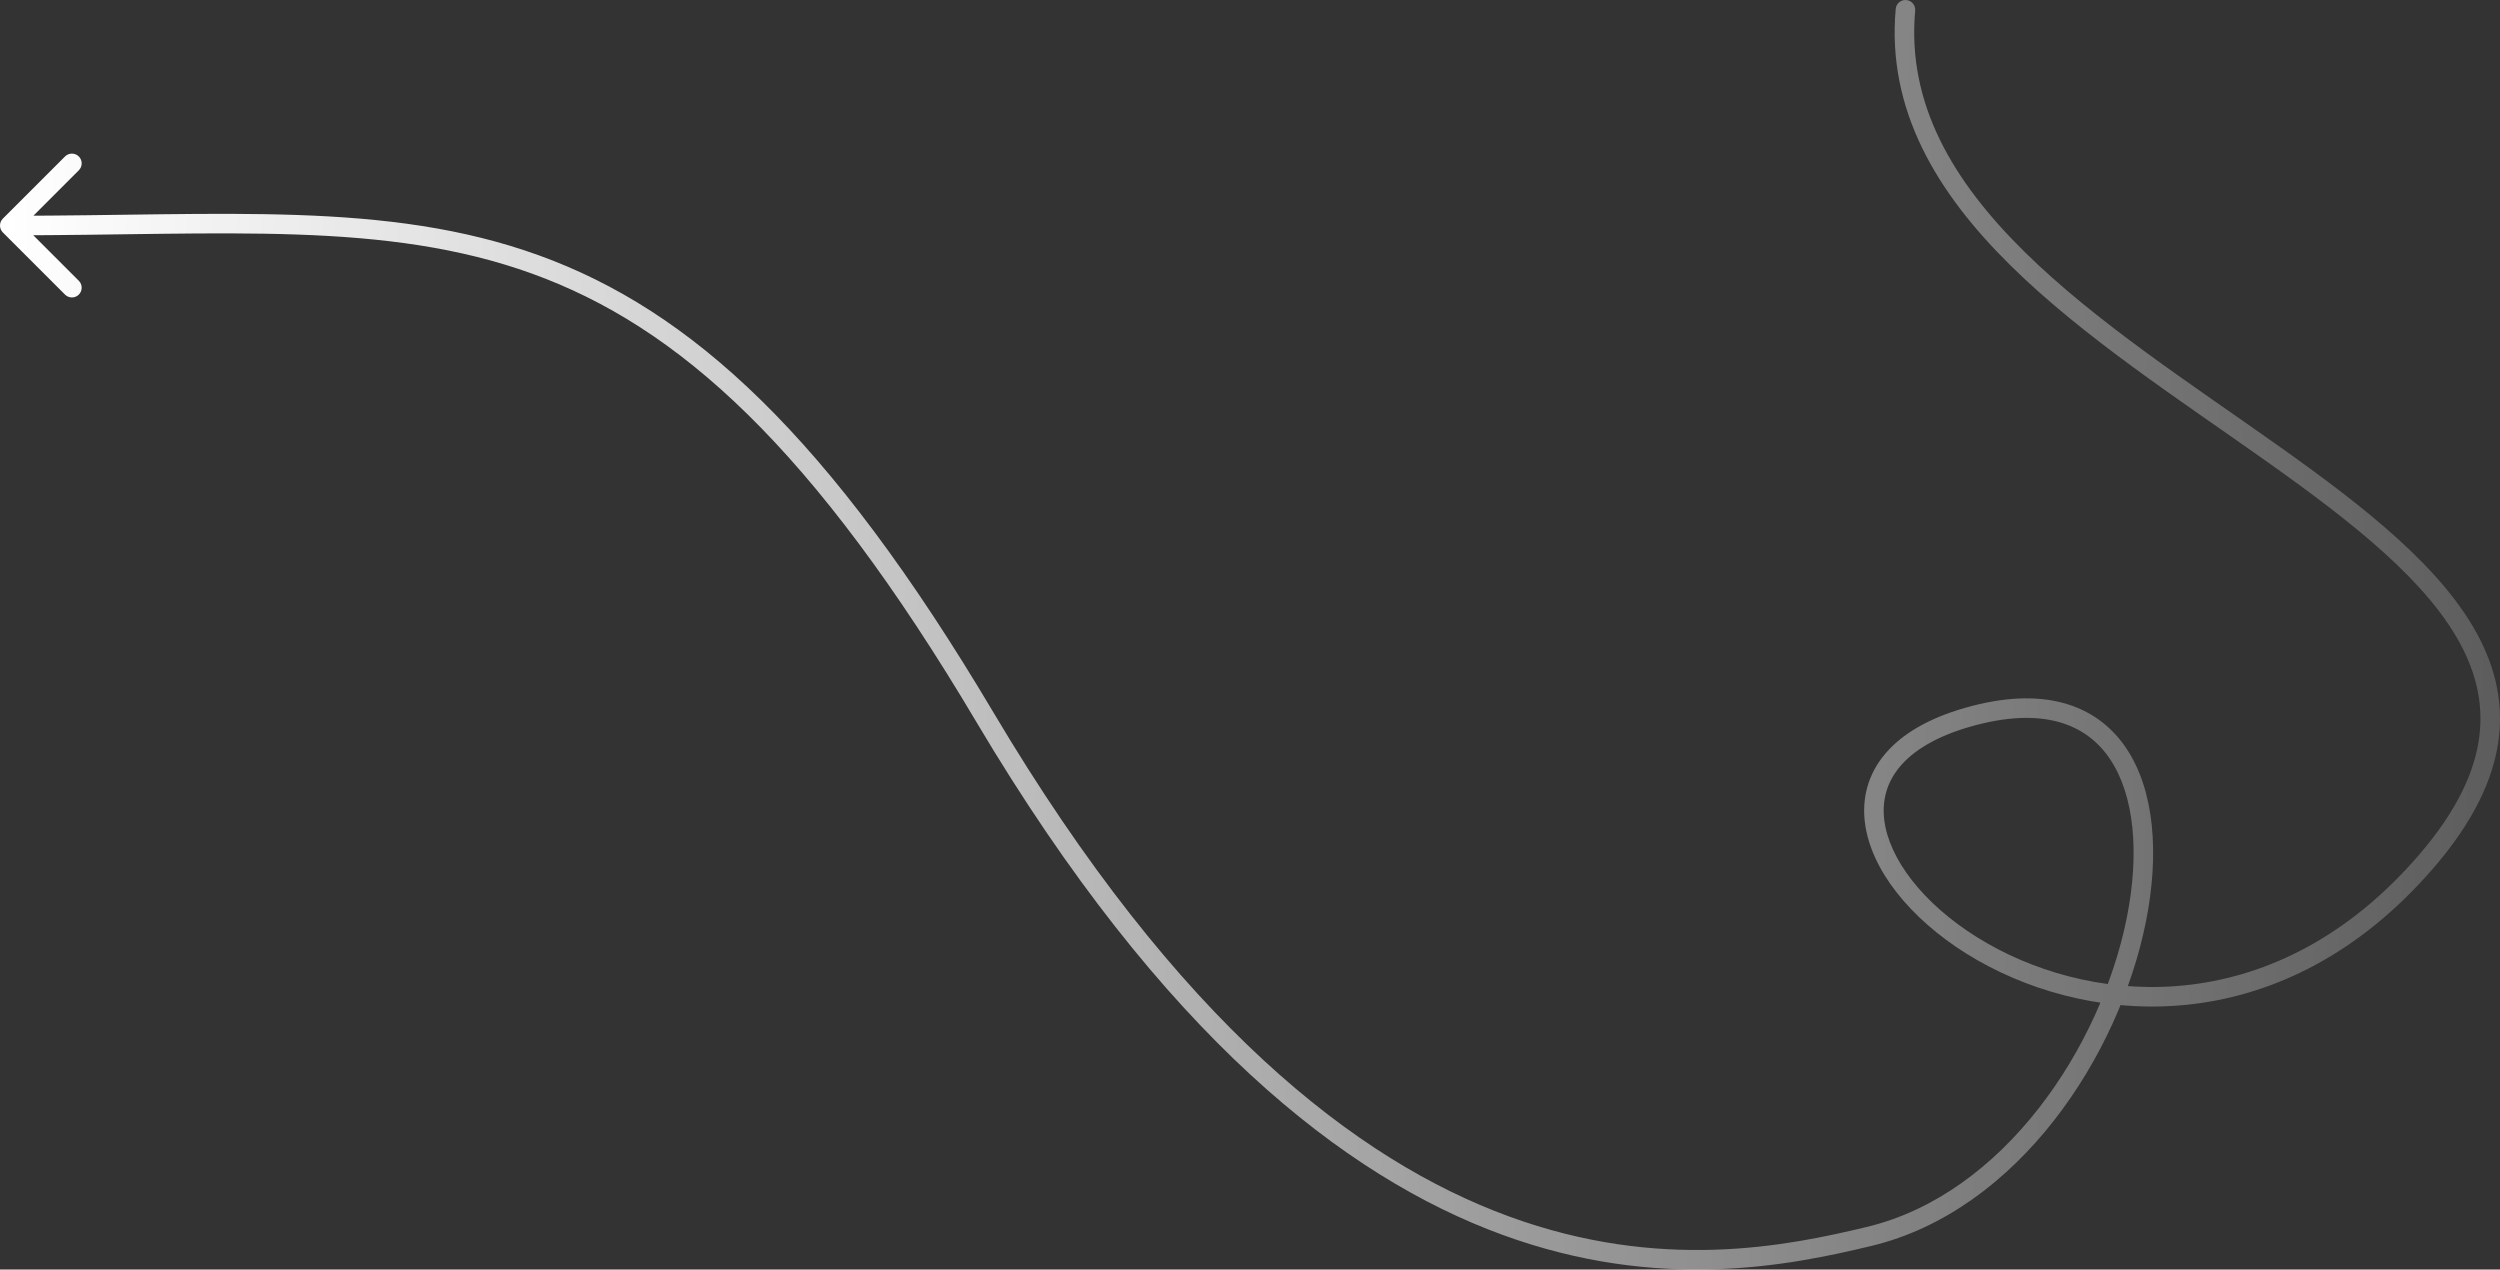 <?xml version="1.0" encoding="UTF-8"?> <svg xmlns="http://www.w3.org/2000/svg" width="256" height="130" viewBox="0 0 256 130" fill="none"><rect x="0" y="0" width="256" height="130" fill="#333333" stroke="none"/><path d="M196.114 1.09C196.164 0.54 195.758 0.054 195.208 0.004C194.658 -0.046 194.172 0.36 194.122 0.91L196.114 1.09ZM247.022 89.797L247.751 90.482L247.022 89.797ZM201.508 73.441L201.783 74.403L201.508 73.441ZM191.38 126.615L191.613 127.588L191.38 126.615ZM100.855 73.441L101.715 72.931L100.855 73.441ZM0.293 22.387C-0.098 22.778 -0.098 23.411 0.293 23.802L6.657 30.166C7.047 30.556 7.681 30.556 8.071 30.166C8.462 29.775 8.462 29.142 8.071 28.752L2.414 23.095L8.071 17.438C8.462 17.047 8.462 16.414 8.071 16.024C7.681 15.633 7.047 15.633 6.657 16.024L0.293 22.387ZM194.122 0.91C193.185 11.303 198.39 19.802 205.897 27.2C213.384 34.58 223.346 41.04 232.175 47.301C241.096 53.627 248.787 59.704 252.175 66.391C253.845 69.687 254.454 73.108 253.645 76.794C252.831 80.503 250.56 84.576 246.294 89.112L247.751 90.482C252.172 85.782 254.682 81.398 255.599 77.223C256.52 73.025 255.807 69.135 253.959 65.487C250.311 58.287 242.18 51.944 233.332 45.669C224.392 39.33 214.638 33.007 207.301 25.776C199.982 18.562 195.255 10.619 196.114 1.09L194.122 0.91ZM246.294 89.112C231.583 104.751 213.389 102.806 202.433 95.963C196.911 92.513 193.423 87.947 192.946 83.942C192.713 81.981 193.192 80.131 194.54 78.517C195.906 76.882 198.225 75.42 201.783 74.403L201.233 72.48C197.431 73.567 194.708 75.196 193.005 77.236C191.283 79.296 190.666 81.704 190.96 84.179C191.54 89.044 195.61 94.059 201.373 97.659C212.987 104.913 232.272 106.939 247.751 90.482L246.294 89.112ZM201.783 74.403C205.463 73.351 208.419 73.288 210.737 73.911C213.036 74.529 214.775 75.838 216.022 77.665C218.552 81.373 219.112 87.312 217.789 93.954C216.474 100.556 213.333 107.654 208.741 113.521C204.148 119.388 198.153 123.963 191.147 125.643L191.613 127.588C199.174 125.774 205.528 120.87 210.316 114.754C215.104 108.637 218.375 101.25 219.75 94.345C221.117 87.482 220.647 80.894 217.674 76.538C216.169 74.334 214.038 72.727 211.255 71.979C208.491 71.237 205.153 71.36 201.233 72.48L201.783 74.403ZM191.147 125.643C182.923 127.616 170.021 130.246 154.488 124.551C138.952 118.855 120.618 104.765 101.715 72.931L99.995 73.952C119.051 106.044 137.701 120.526 153.8 126.428C169.901 132.332 183.282 129.586 191.613 127.588L191.147 125.643ZM101.715 72.931C84.89 44.596 70.758 31.777 55.162 26.139C47.385 23.327 39.305 22.323 30.454 22.016C21.637 21.71 11.924 22.095 1 22.095V24.095C12.044 24.095 21.603 23.71 30.385 24.015C39.134 24.319 46.981 25.308 54.482 28.019C69.442 33.428 83.269 45.782 99.995 73.952L101.715 72.931Z" fill="url(#paint0_linear_1058_677)"></path><defs><linearGradient id="paint0_linear_1058_677" x1="1" y1="17.604" x2="323.17" y2="27.383" gradientUnits="userSpaceOnUse"><stop stop-color="white"></stop><stop offset="1" stop-color="white" stop-opacity="0"></stop></linearGradient></defs></svg> 